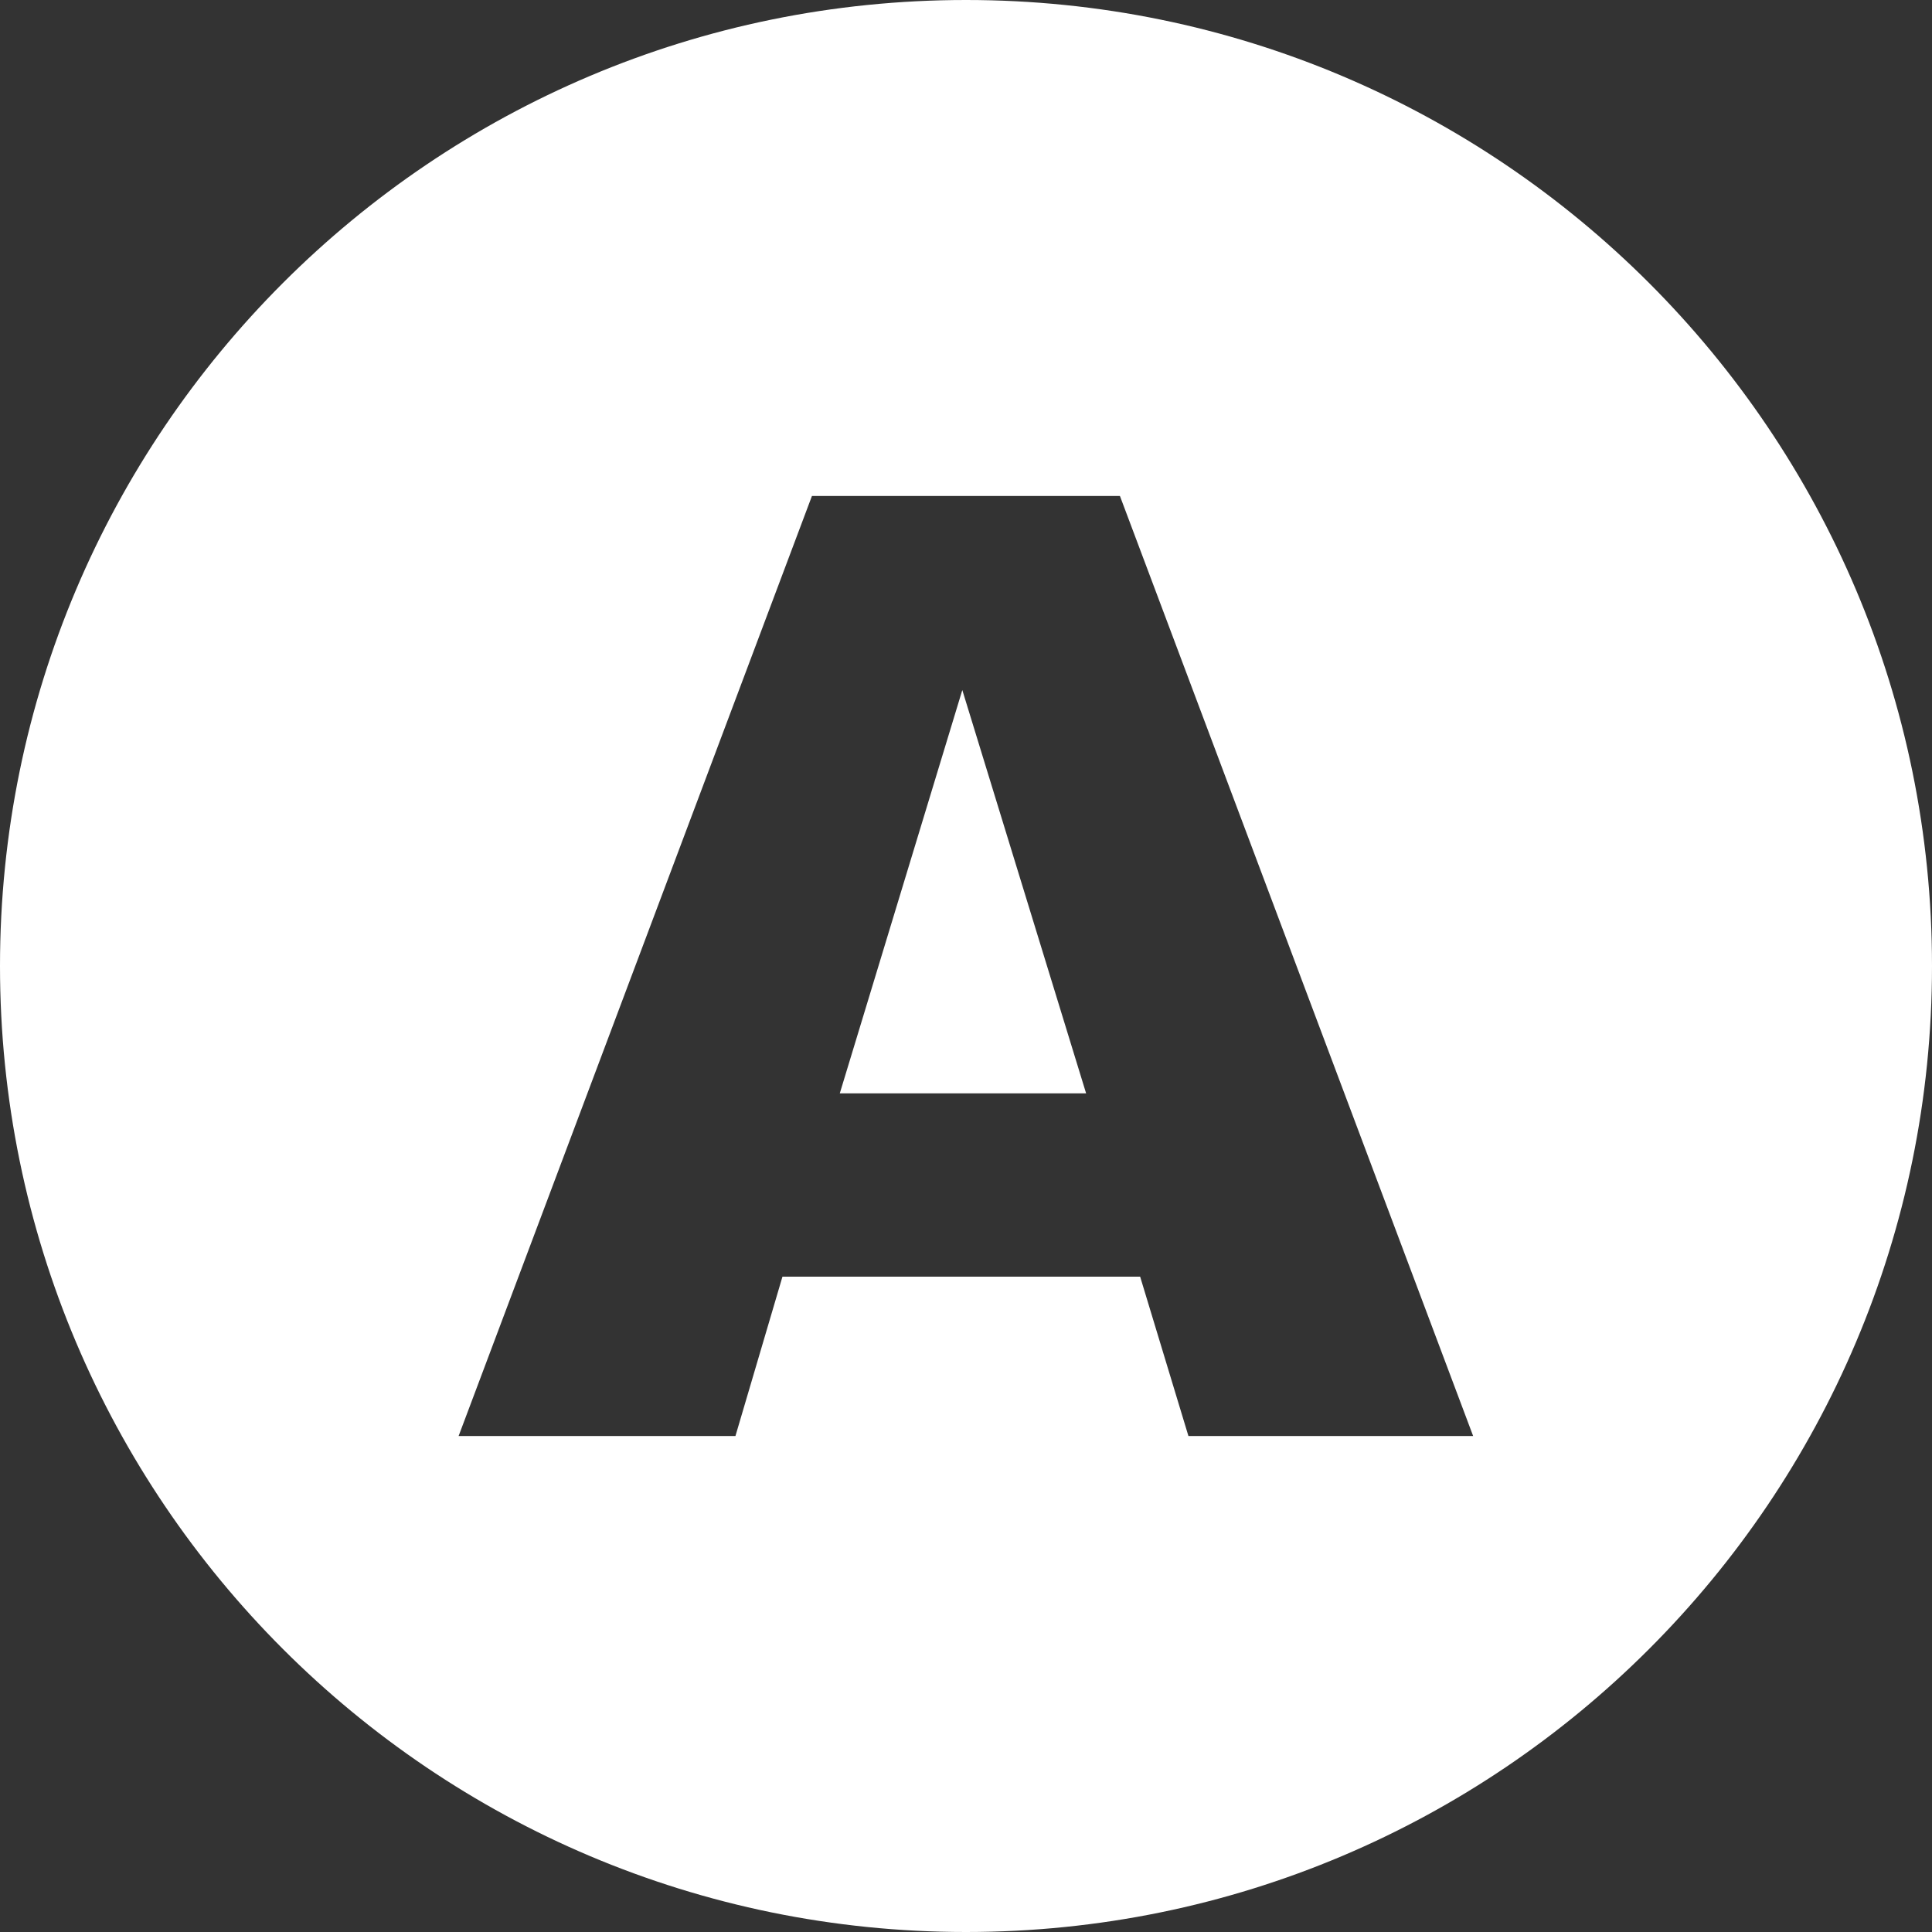 <?xml version="1.0" encoding="UTF-8" standalone="no"?><svg xmlns="http://www.w3.org/2000/svg" xmlns:xlink="http://www.w3.org/1999/xlink" data-name="Layer 2" fill="#ffffff" height="152" preserveAspectRatio="xMidYMid meet" version="1" viewBox="0.0 0.0 152.0 152.0" width="152" zoomAndPan="magnify"><rect x="0.0" y="0.0" width="152.0" height="152.0" fill="#333333" stroke="none"/><g id="change1_1"><path d="m76,152c41.97,0,76-34.03,76-76S117.97,0,76,0,0,34.03,0,76s34.03,76,76,76Zm-12.11-112.98h24.22l27.79,73.96h-22.4l-3.8-12.54h-28.14l-3.7,12.54h-21.78l27.8-73.96Zm21.56,47h-19.38l9.64-31.73,9.74,31.73Z"/></g></svg>